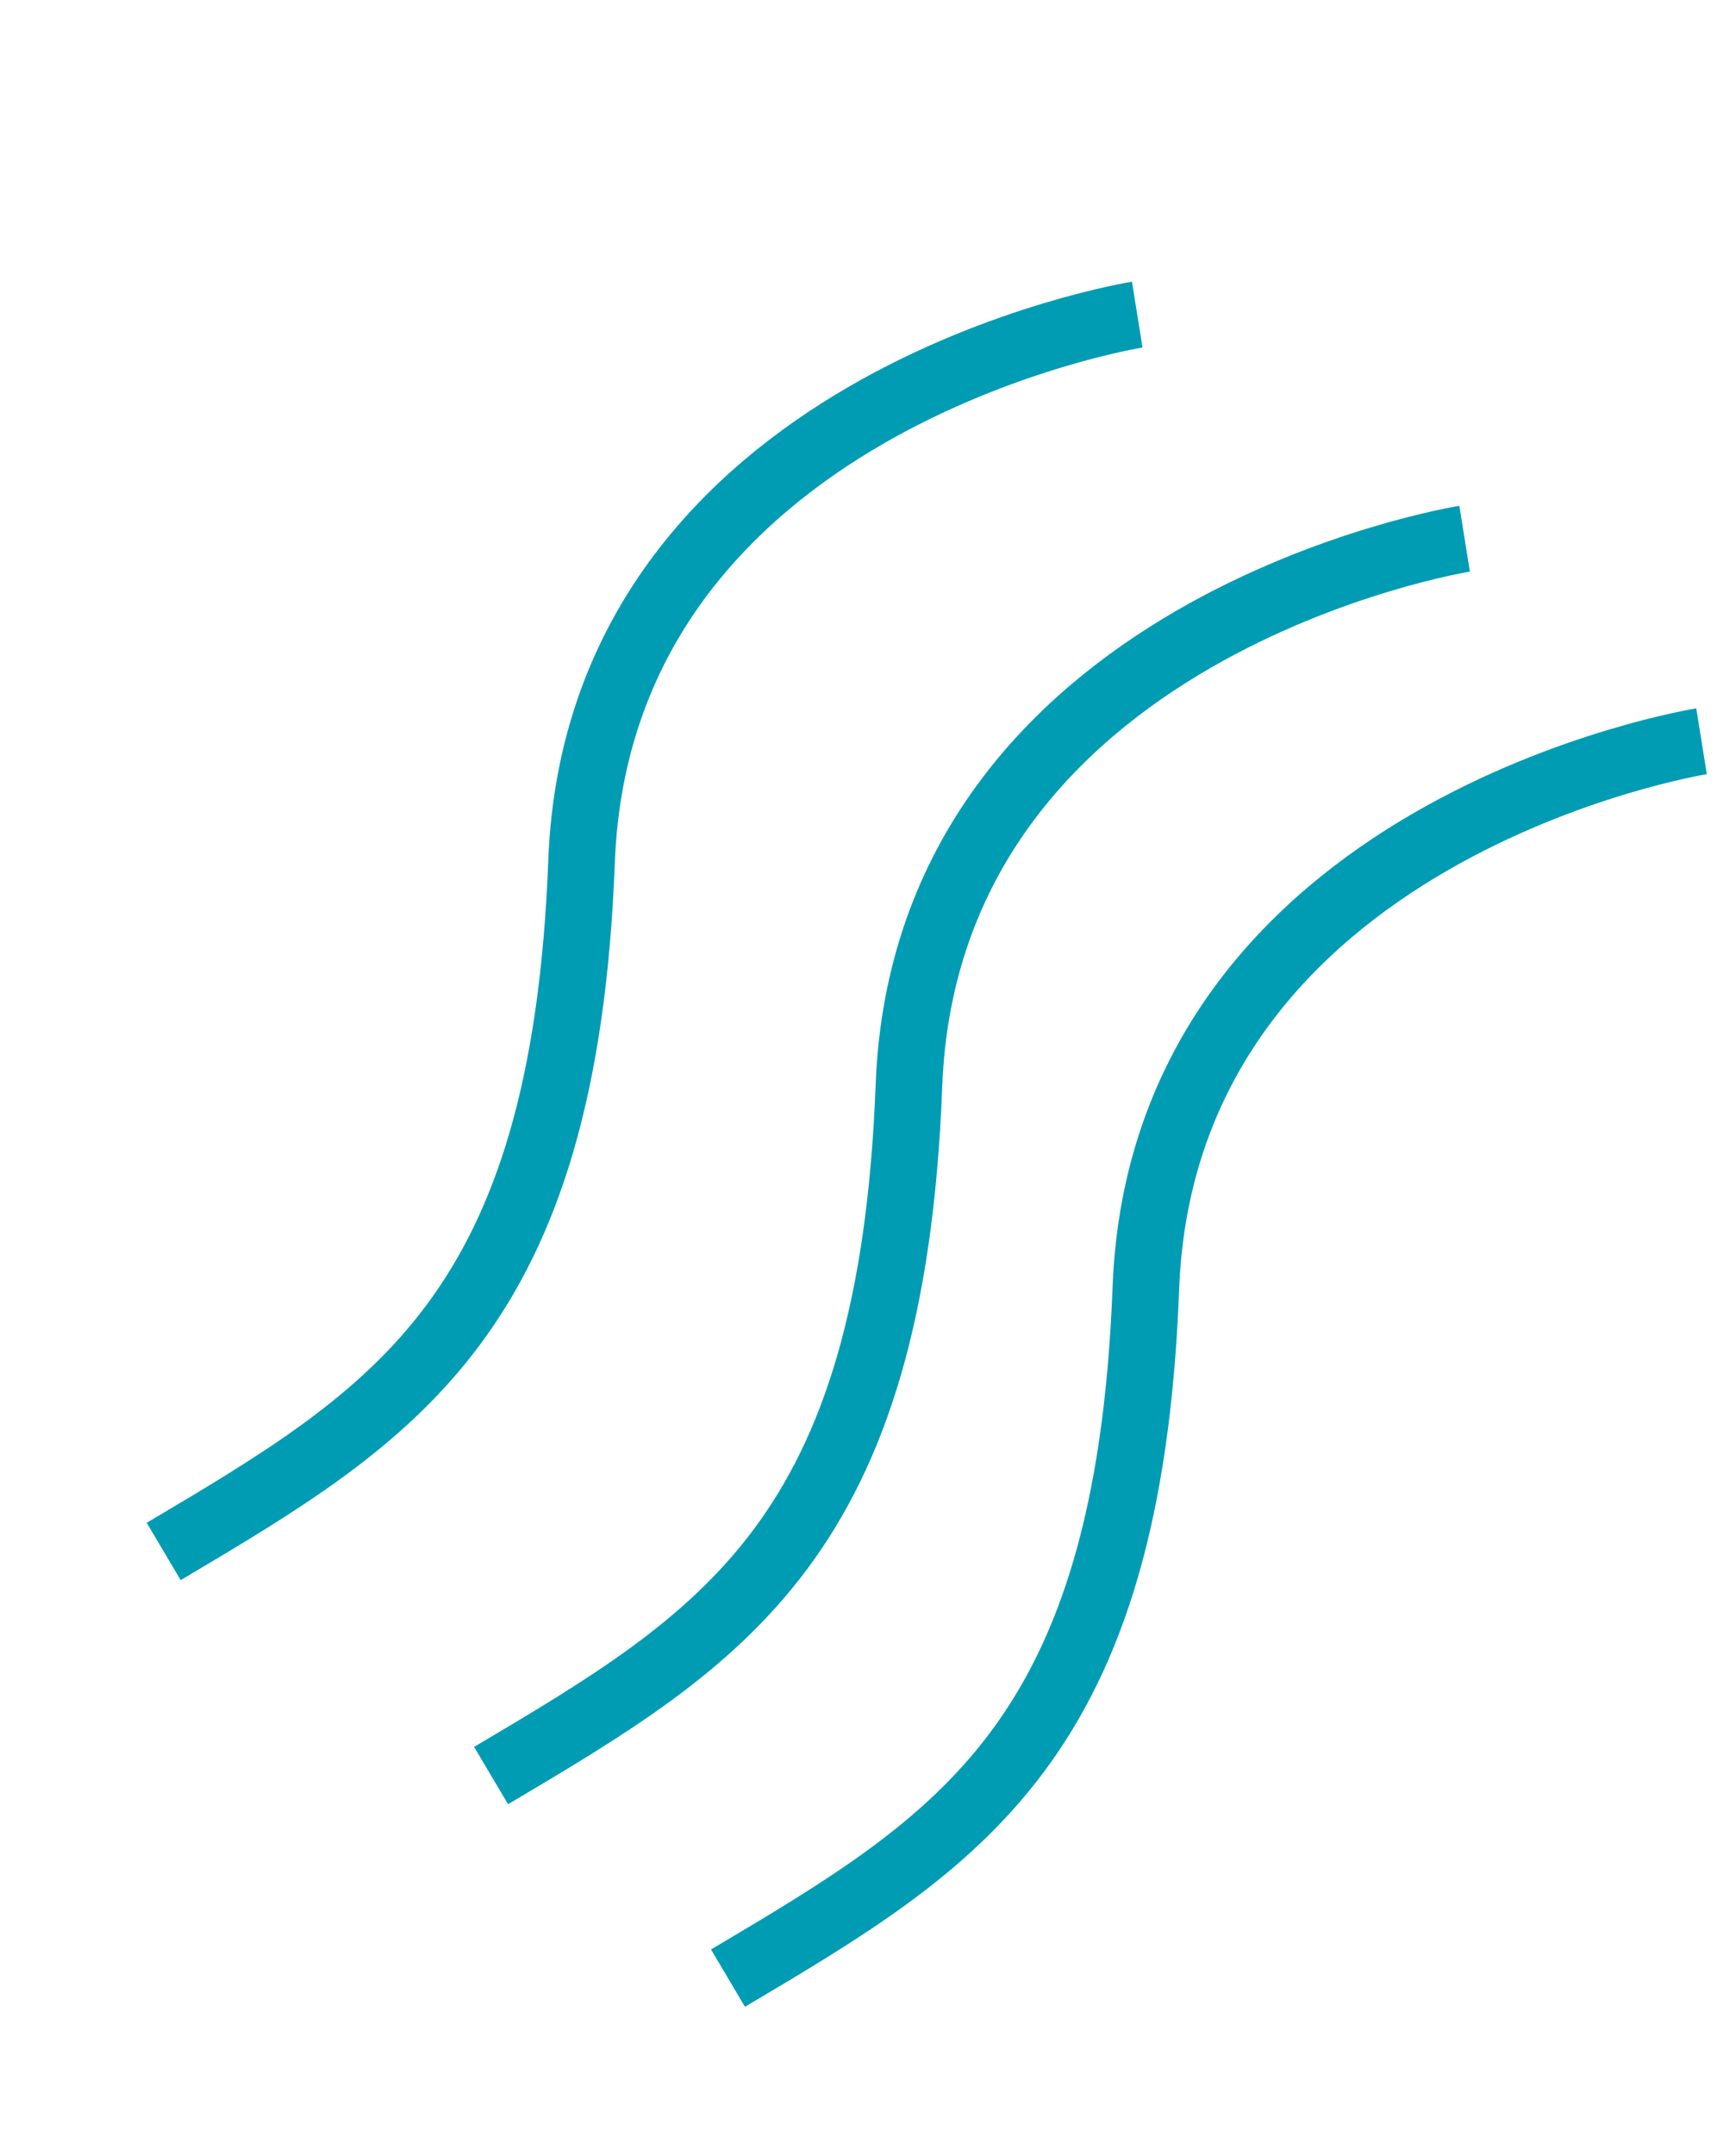 <?xml version="1.0" encoding="utf-8"?>
<!-- Generator: Adobe Illustrator 19.1.0, SVG Export Plug-In . SVG Version: 6.00 Build 0)  -->
<svg version="1.1" id="Livello_1" xmlns="http://www.w3.org/2000/svg" xmlns:xlink="http://www.w3.org/1999/xlink" x="0px" y="0px"
	 viewBox="99.7 -10 40.3 50" style="enable-background:new 99.7 -10 40.3 50;" xml:space="preserve">
<style type="text/css">
	.st0{clip-path:url(#SVGID_2_);fill:none;stroke:#009CB4;stroke-width:1.546;stroke-miterlimit:10;}
	.st1{clip-path:url(#SVGID_4_);fill:none;stroke:#009CB4;stroke-width:1.546;stroke-miterlimit:10;}
	.st2{clip-path:url(#SVGID_6_);fill:none;stroke:#009CB4;stroke-width:1.546;stroke-miterlimit:10;}
</style>
<g>
	<g>
		<g>
			<defs>
				<rect id="SVGID_1_" x="101.7" y="-6.7" width="309.7" height="43.3"/>
			</defs>
			<clipPath id="SVGID_2_">
				<use xlink:href="#SVGID_1_"  style="overflow:visible;"/>
			</clipPath>
			<path class="st0" d="M126.1-2.7c0,0-12.5,2-12.9,12.7c-0.4,10.5-4.3,12.8-9.7,16"/>
		</g>
	</g>
</g>
<g>
	<g>
		<g>
			<defs>
				<rect id="SVGID_3_" x="102.7" y="-6.7" width="309.7" height="43.3"/>
			</defs>
			<clipPath id="SVGID_4_">
				<use xlink:href="#SVGID_3_"  style="overflow:visible;"/>
			</clipPath>
			<path class="st1" d="M133.7,2.5c0,0-12.5,2-12.9,12.7c-0.4,10.5-4.3,12.8-9.7,16"/>
		</g>
	</g>
</g>
<g>
	<g>
		<g>
			<defs>
				<rect id="SVGID_5_" x="101.7" y="-6.7" width="309.7" height="43.3"/>
			</defs>
			<clipPath id="SVGID_6_">
				<use xlink:href="#SVGID_5_"  style="overflow:visible;"/>
			</clipPath>
			<path class="st2" d="M139.2,7.2c0,0-12.5,2-12.9,12.7c-0.4,10.5-4.3,12.8-9.7,16"/>
		</g>
	</g>
</g>
</svg>
